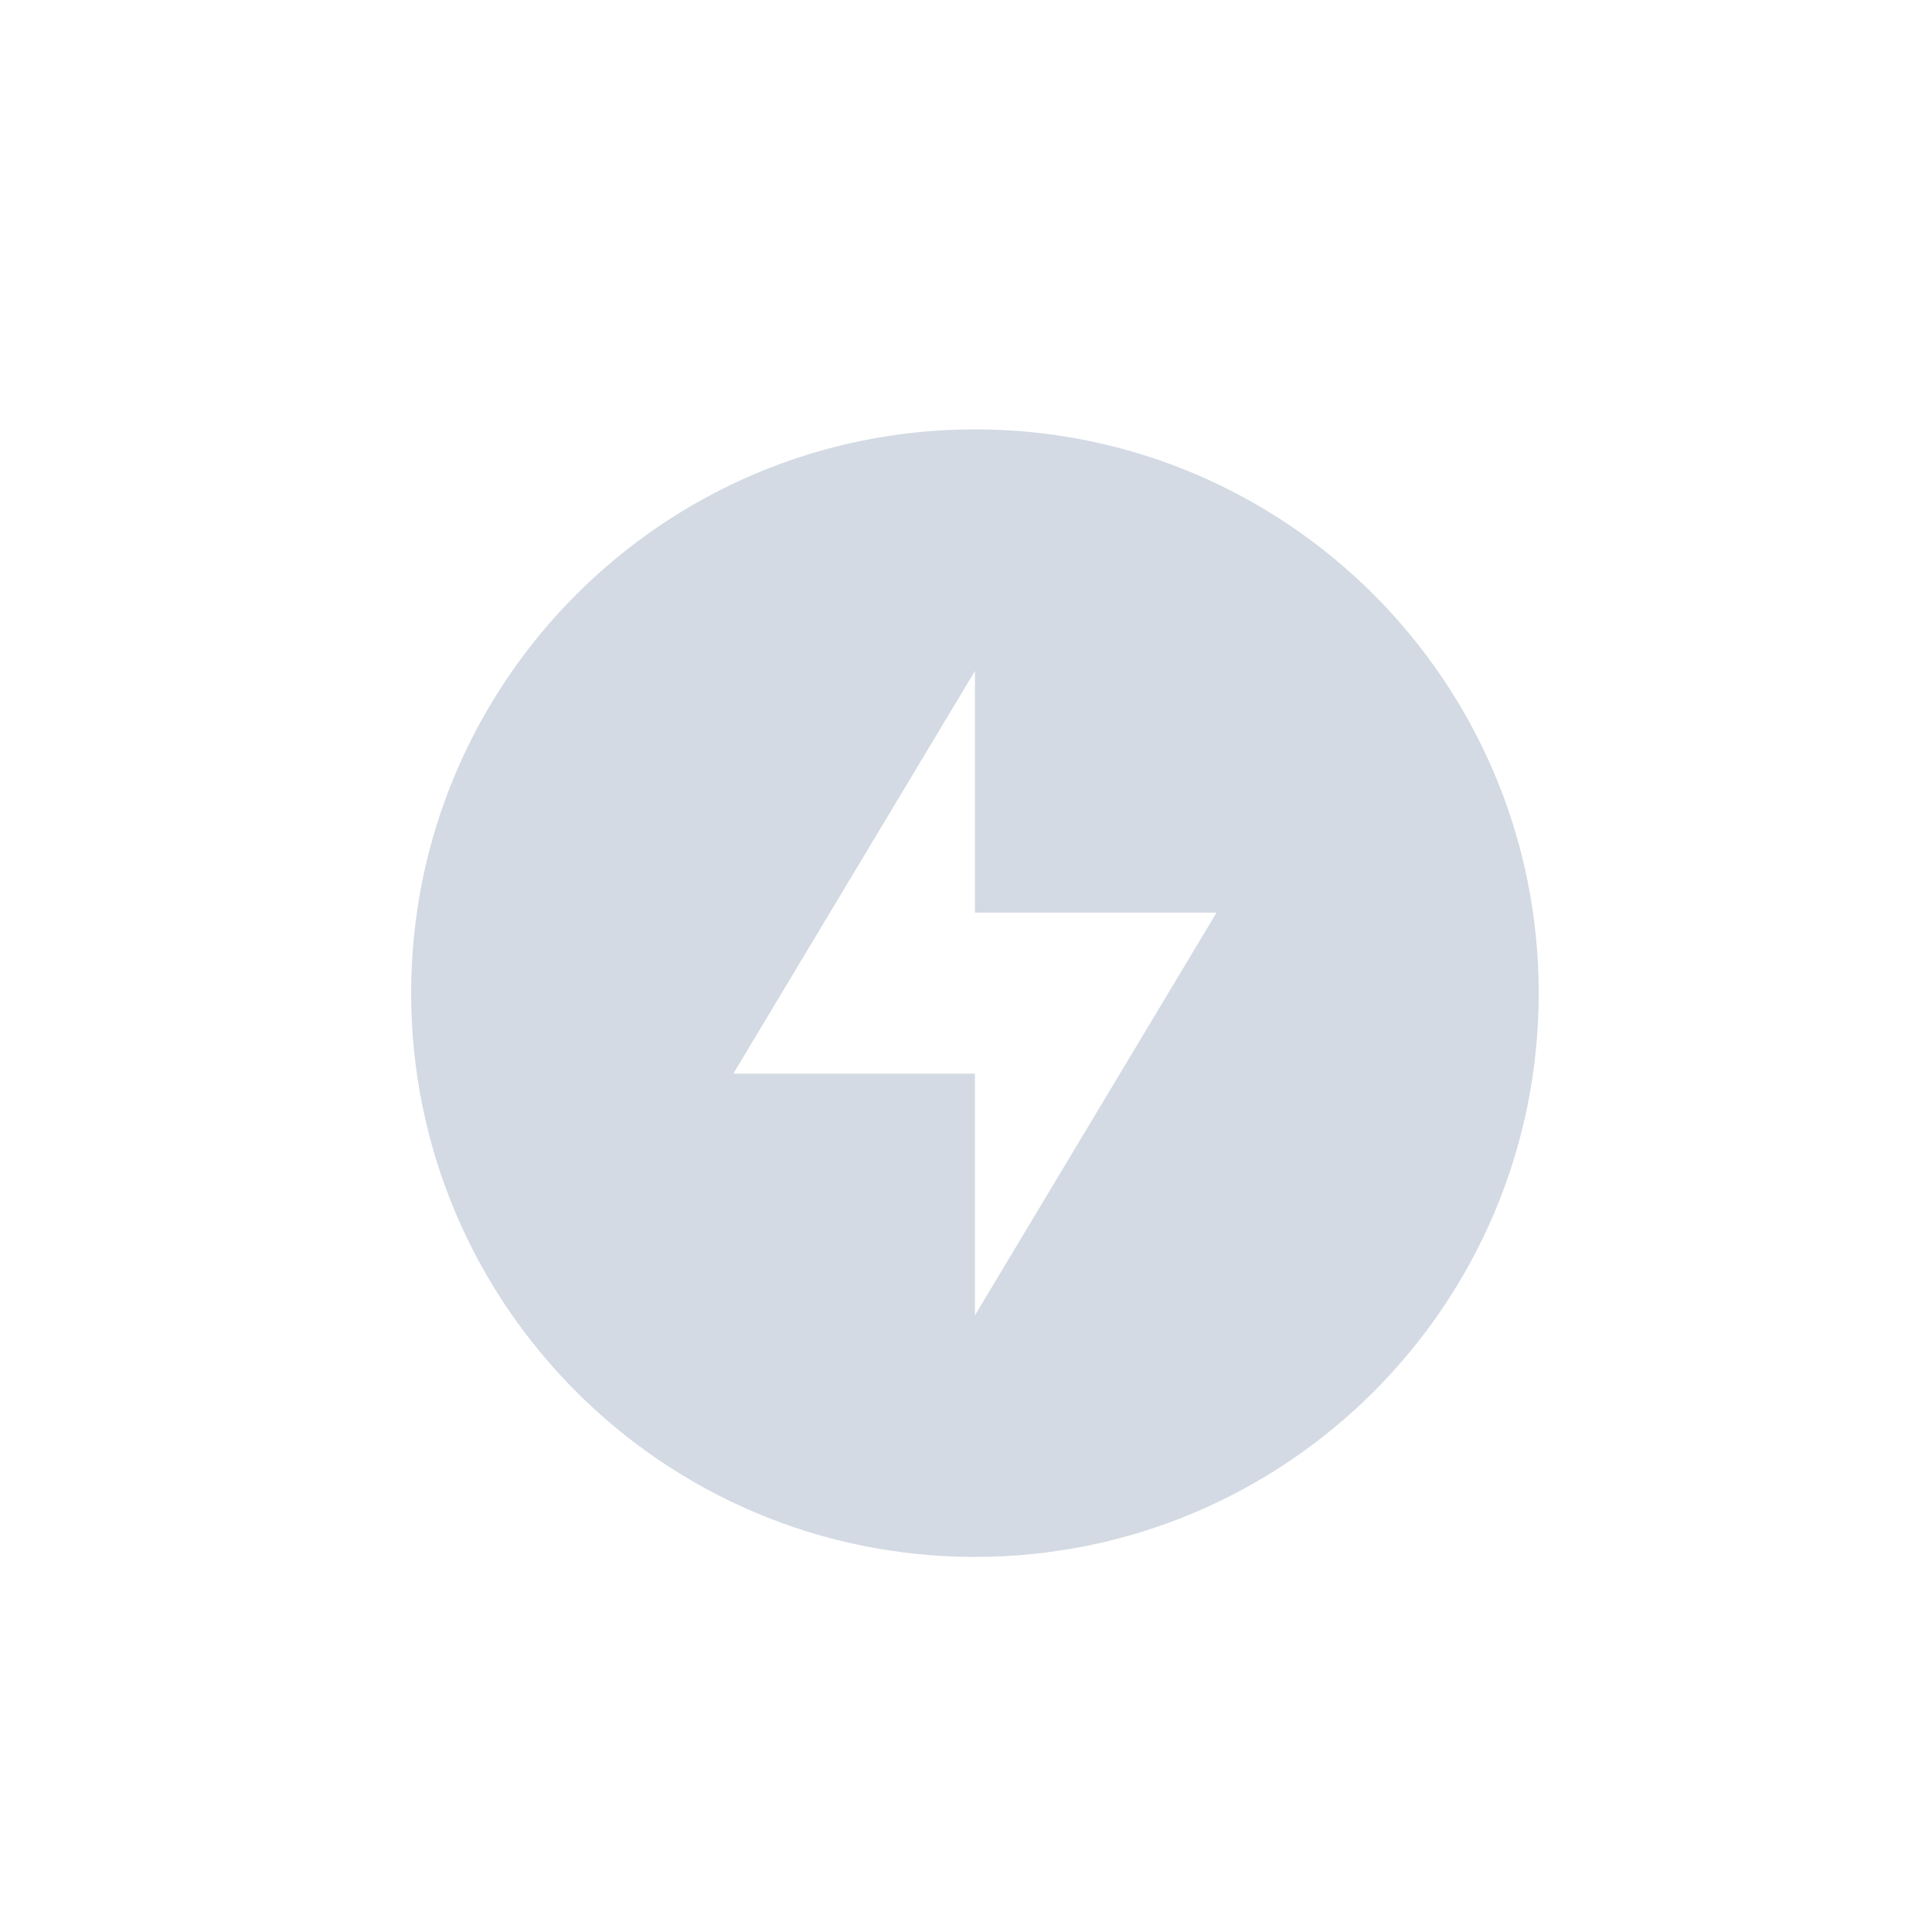 <svg version="1.1" viewBox="0 0 16 16" xmlns="http://www.w3.org/2000/svg"><defs><style id="current-color-scheme" type="text/css">.ColorScheme-Text { color:#ffffff; } .ColorScheme-Highlight { color:#367bf0; }</style><style type="text/css">.ColorScheme-Text { color:#ffffff; } .ColorScheme-Highlight { color:#367bf0; }</style></defs><g transform="matrix(.667 0 0 .667 -133.33 -448.25)" fill="#5c616c"><path class="ColorScheme-Text" d="m212 677.37c-3.866 0-7 3.134-7 7s3.134 7 7 7 7-3.134 7-7-3.134-7-7-7zm0 3v3h3l-3 5v-3h-3z" color="#ffffff" fill="#d3dae3"/></g></svg>
